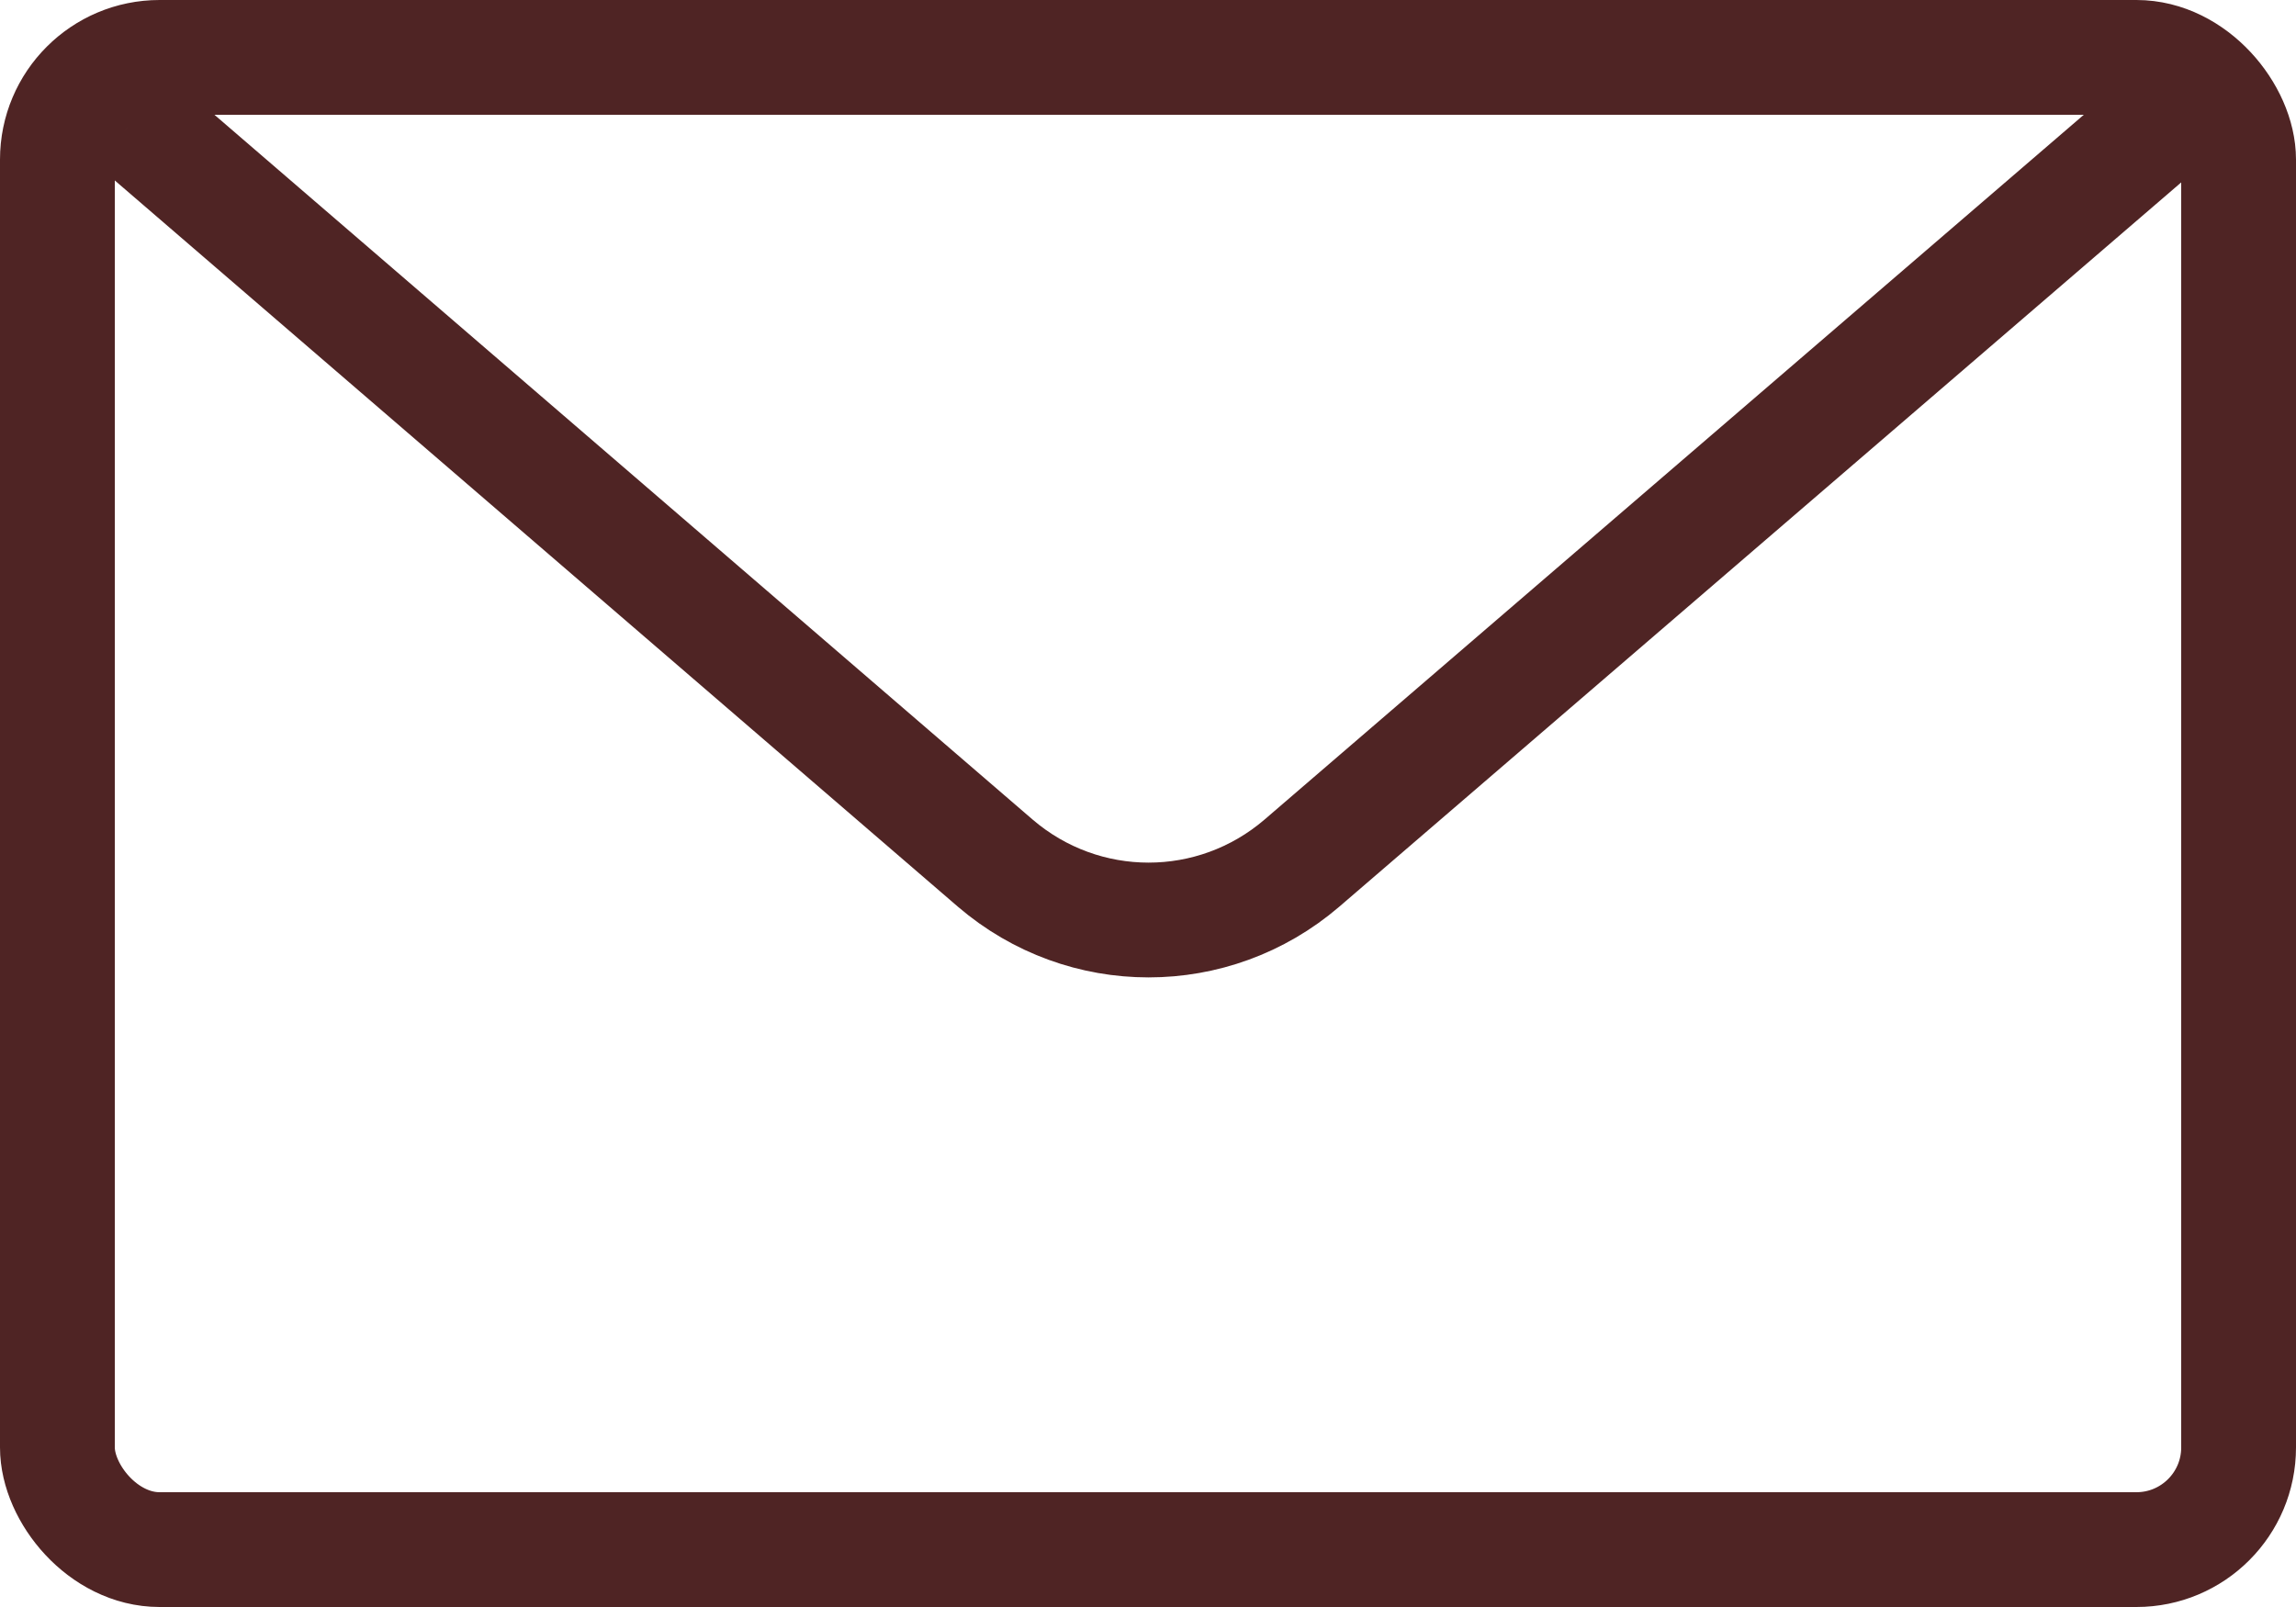 <?xml version="1.0" encoding="UTF-8"?>
<svg id="_レイヤー_2" data-name="レイヤー 2" xmlns="http://www.w3.org/2000/svg" viewBox="0 0 20 14">
  <defs>
    <style>
      .cls-1 {
        fill: none;
        stroke: #4f2424;
        stroke-miterlimit: 10;
      }
    </style>
  </defs>
  <g id="_レイヤー_1-2" data-name="レイヤー 1">
    <g>
      <rect class="cls-1" x=".5" y=".5" width="19" height="13" rx=".89" ry=".89"/>
      <path class="cls-1" d="m1.16,1.05l7.51,6.47c.77.66,1.9.66,2.67,0l7.52-6.47"/>
    </g>
  </g>
</svg>